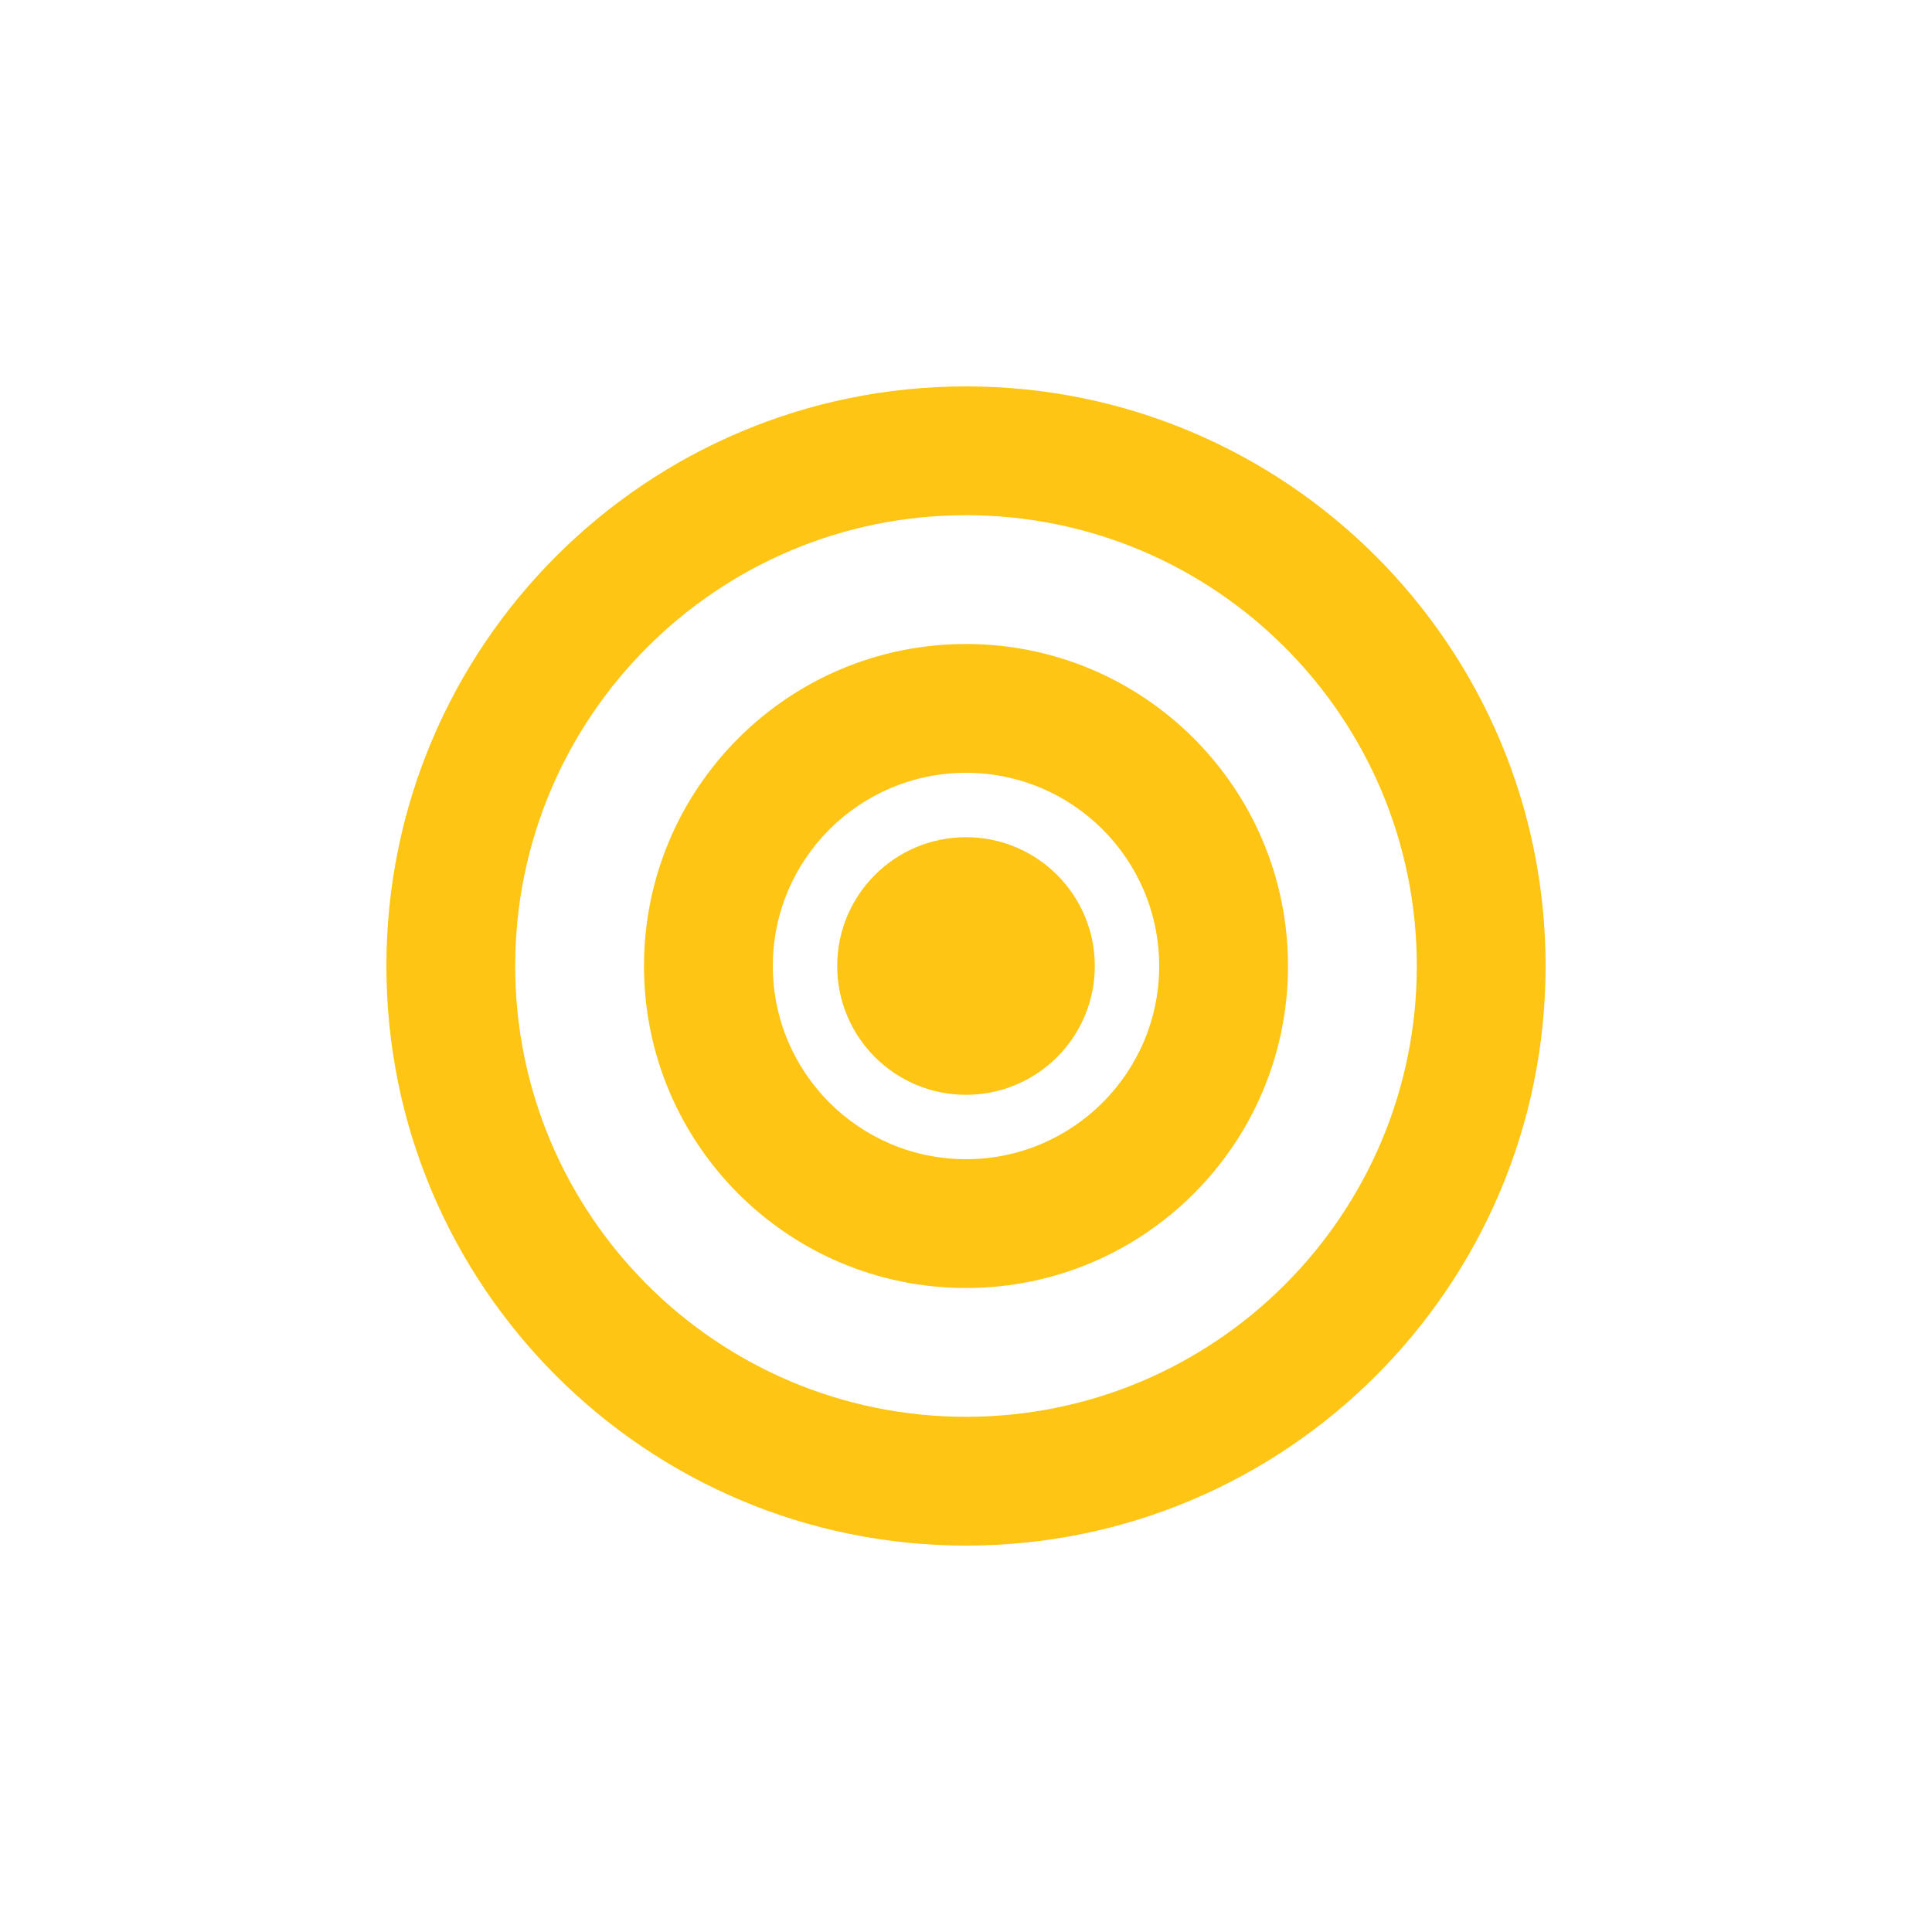 <?xml version="1.0" encoding="UTF-8"?>
<svg width="150" height="150" viewBox="0 0 150 150" fill="none" xmlns="http://www.w3.org/2000/svg">
  <path d="M75 30c-24.85 0-45 20.15-45 45s20.15 45 45 45 45-20.15 45-45-20.15-45-45-45zm0 80c-19.33 0-35-15.67-35-35s15.67-35 35-35 35 15.67 35 35-15.67 35-35 35z" fill="#FEC514"/>
  <path d="M75 50c-13.81 0-25 11.19-25 25s11.19 25 25 25 25-11.19 25-25-11.19-25-25-25zm0 40c-8.28 0-15-6.72-15-15s6.72-15 15-15 15 6.72 15 15-6.72 15-15 15z" fill="#FEC514"/>
  <circle cx="75" cy="75" r="10" fill="#FEC514"/>
</svg> 